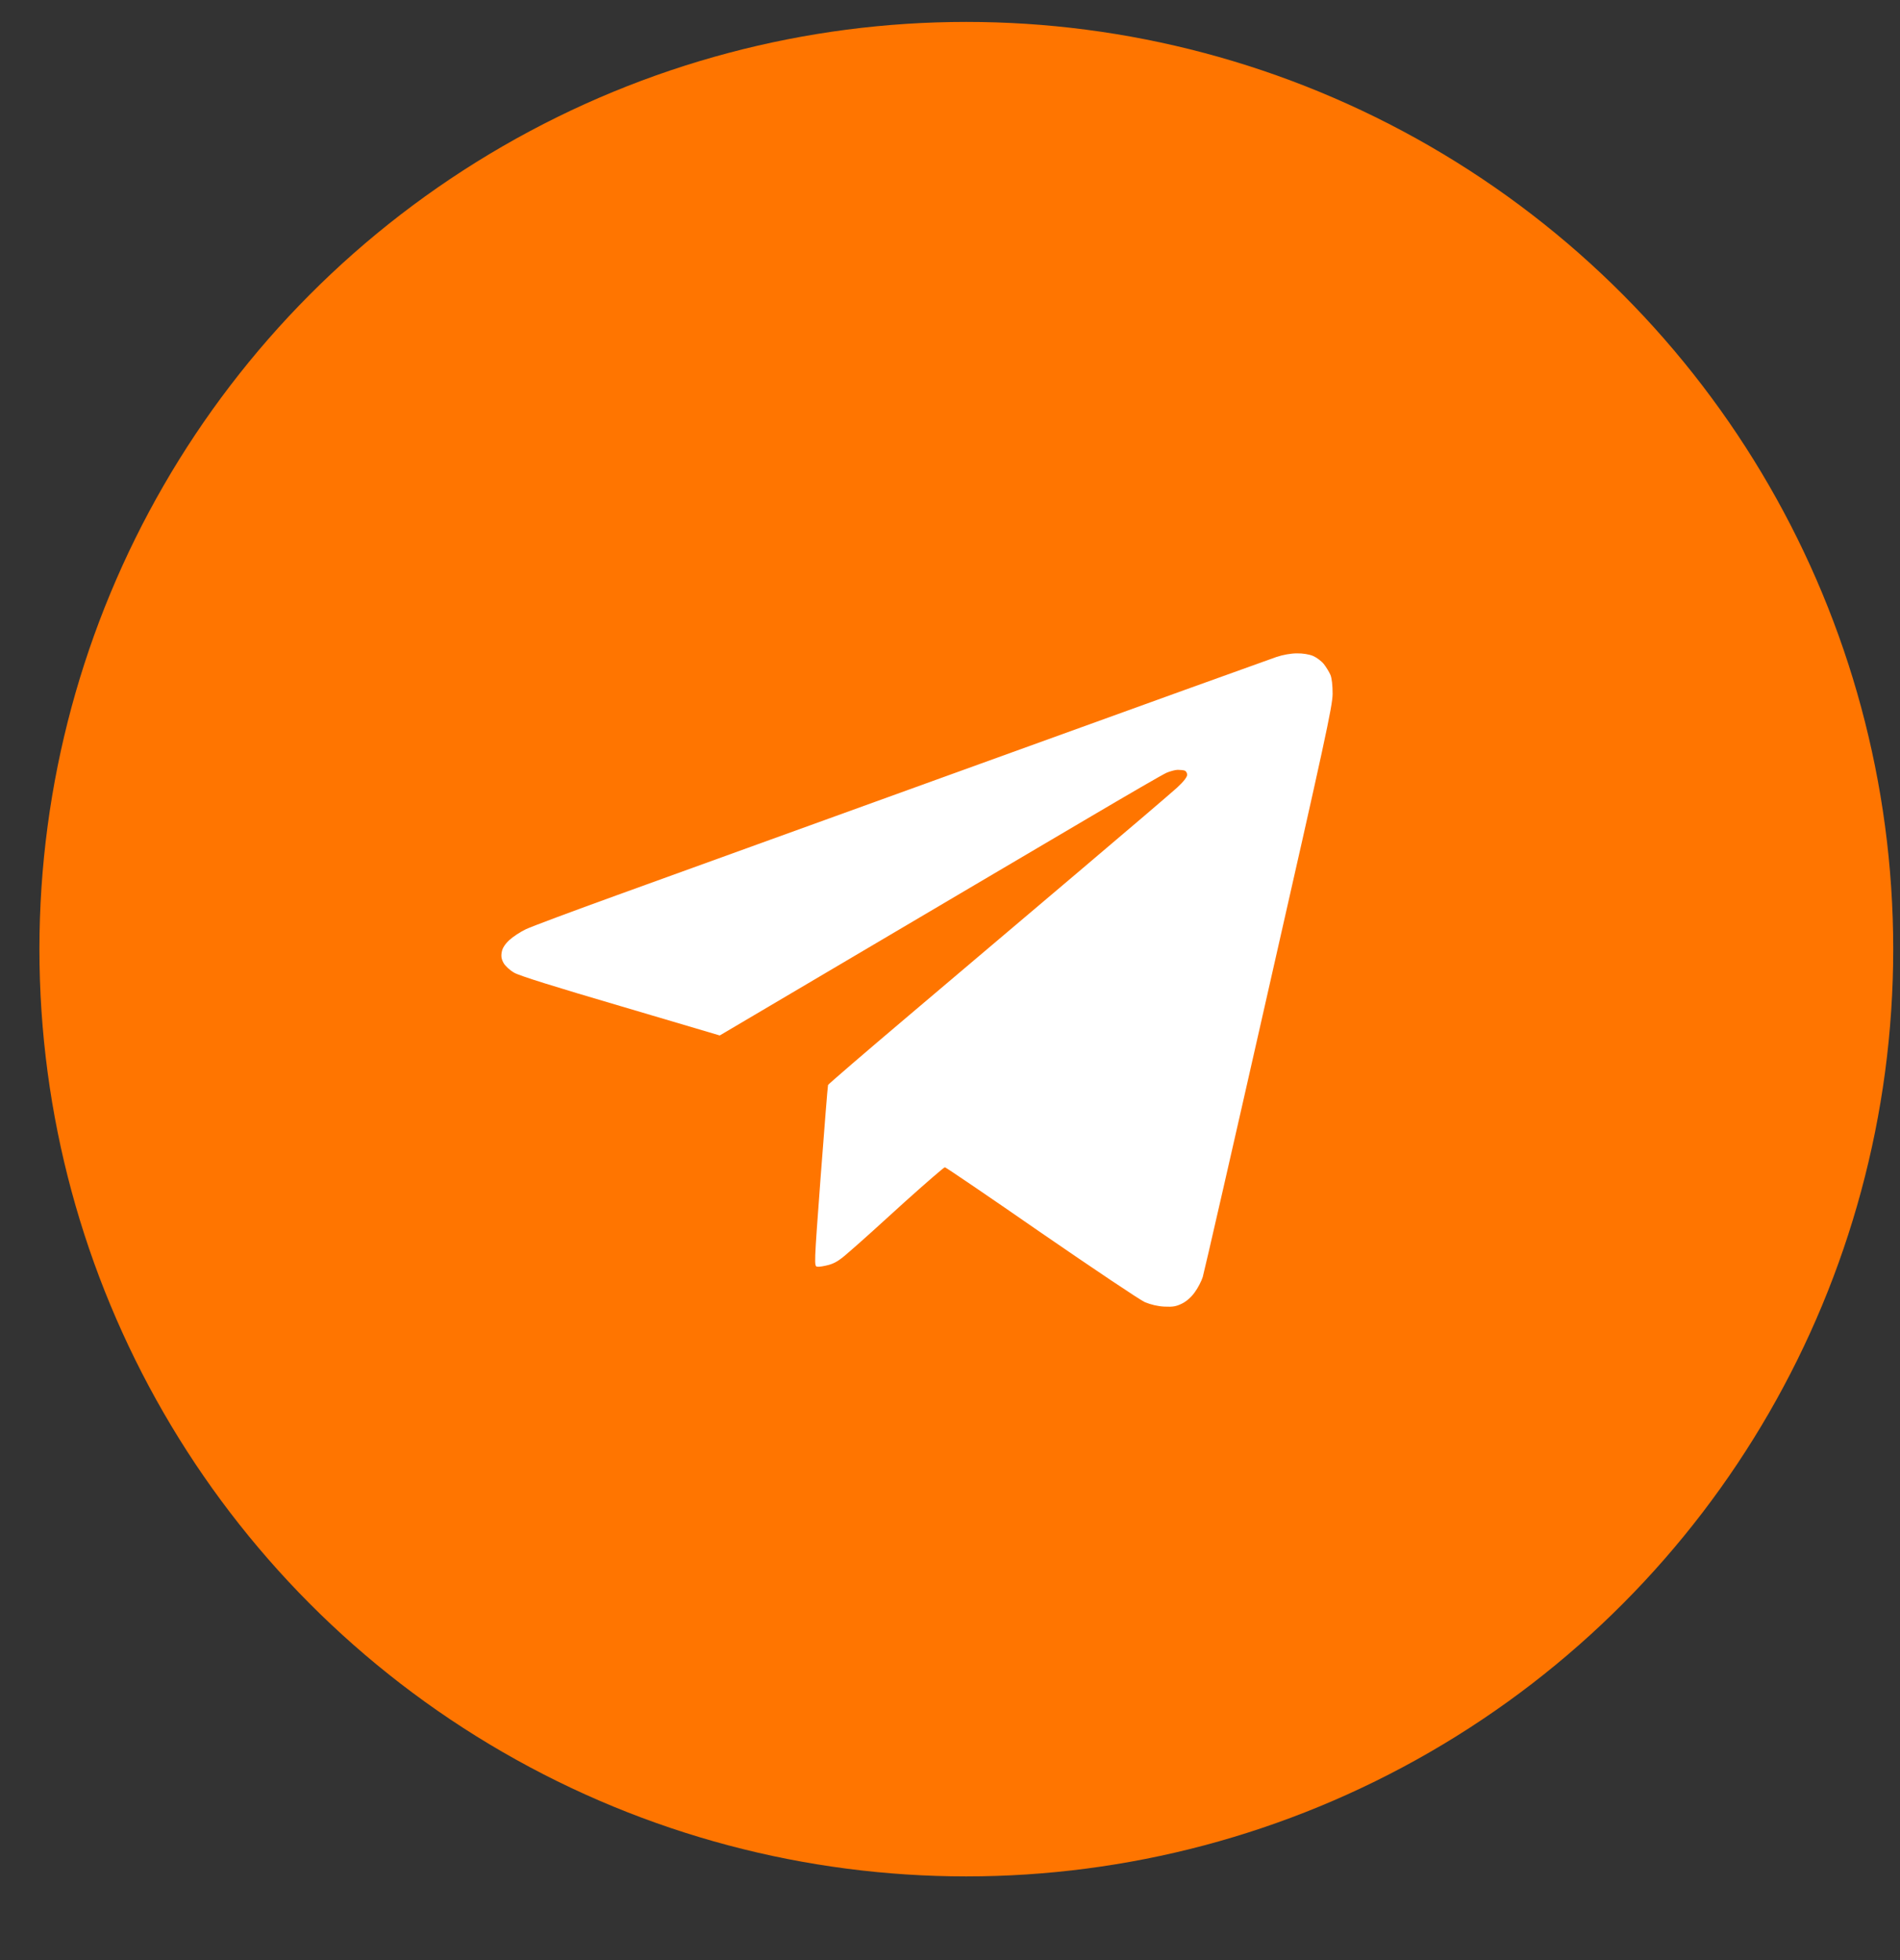 <?xml version="1.0" encoding="UTF-8"?> <svg xmlns="http://www.w3.org/2000/svg" width="32" height="33" viewBox="0 0 32 33" fill="none"><rect x="0" y="0" width="32" height="33" fill="#333333" stroke="none"/><g clip-path="url(#clip0_95_749)"><circle cx="16.275" cy="15.98" r="15.611" fill="#FF7500"></circle><path d="M21.5 11.06C21.401 11.093 19.164 11.899 16.53 12.852C13.894 13.806 11.128 14.803 10.383 15.074C9.639 15.343 8.952 15.599 8.856 15.645C8.763 15.689 8.637 15.772 8.576 15.829C8.503 15.898 8.461 15.964 8.451 16.027C8.437 16.1 8.445 16.149 8.483 16.216C8.511 16.265 8.59 16.337 8.659 16.376C8.738 16.425 9.362 16.619 10.452 16.939L12.122 17.433C15.983 15.154 17.653 14.17 18.324 13.775C18.994 13.38 19.591 13.033 19.652 13.008C19.712 12.984 19.794 12.961 19.835 12.961C19.879 12.961 19.931 12.966 19.953 12.974C19.975 12.982 19.994 13.013 19.994 13.044C19.994 13.082 19.934 13.16 19.824 13.261C19.728 13.348 18.981 13.987 18.159 14.682C17.338 15.377 16.057 16.462 15.312 17.092C14.567 17.722 13.951 18.252 13.946 18.267C13.94 18.283 13.885 18.975 13.822 19.807C13.71 21.308 13.71 21.318 13.765 21.326C13.795 21.331 13.885 21.316 13.962 21.295C14.077 21.261 14.154 21.21 14.345 21.039C14.48 20.923 14.879 20.564 15.235 20.238C15.594 19.916 15.898 19.652 15.914 19.652C15.928 19.652 16.659 20.148 17.535 20.755C18.414 21.36 19.2 21.887 19.282 21.923C19.381 21.964 19.495 21.992 19.61 21.998C19.756 22.005 19.81 21.995 19.909 21.946C19.983 21.91 20.065 21.837 20.122 21.757C20.175 21.685 20.235 21.569 20.257 21.499C20.279 21.427 20.78 19.241 21.368 16.642C22.318 12.46 22.442 11.889 22.444 11.682C22.444 11.54 22.431 11.416 22.406 11.359C22.384 11.31 22.335 11.23 22.297 11.181C22.258 11.132 22.176 11.07 22.116 11.044C22.05 11.016 21.941 10.998 21.842 11C21.741 11 21.609 11.024 21.5 11.06Z" fill="white"></path></g><defs><clipPath id="clip0_95_749"><rect width="32" height="32" fill="white" transform="translate(0 0.369)"></rect></clipPath></defs></svg> 